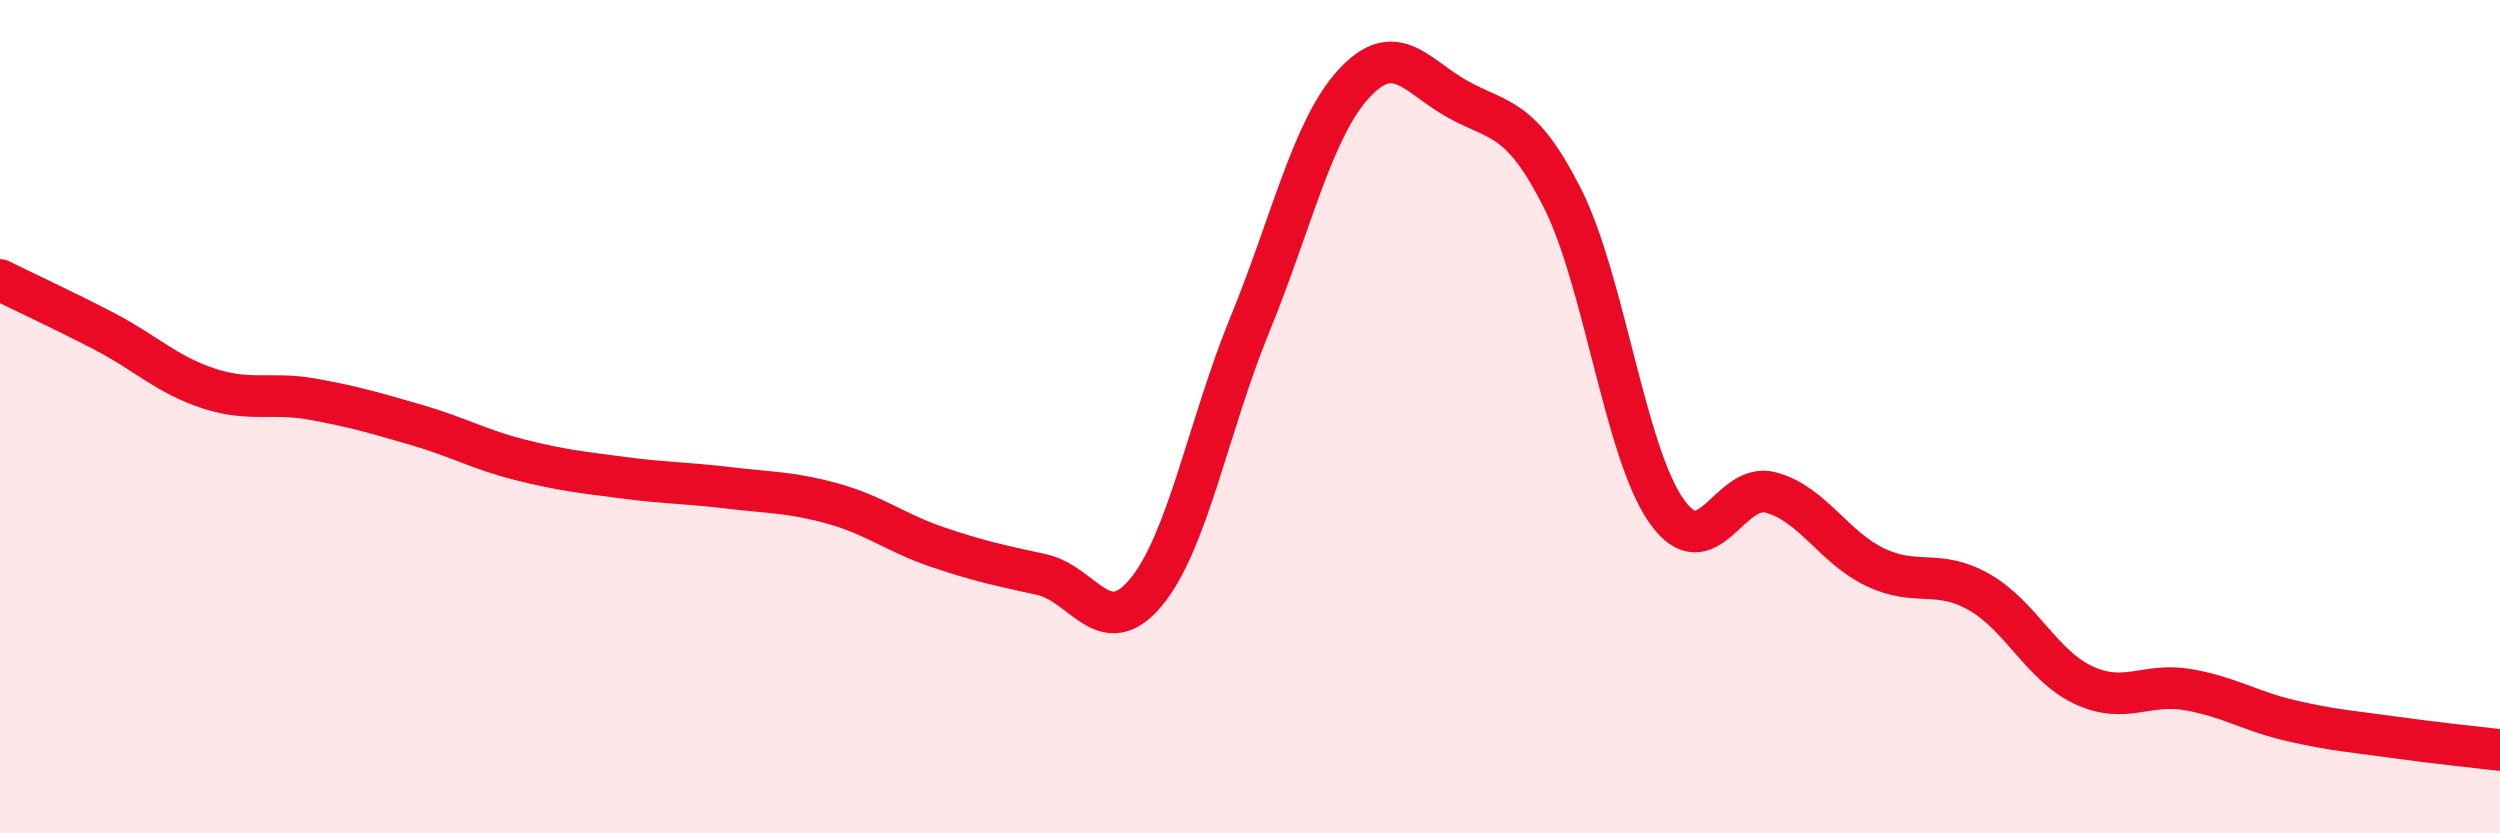 
    <svg width="60" height="20" viewBox="0 0 60 20" xmlns="http://www.w3.org/2000/svg">
      <path
        d="M 0,6.72 C 0.5,6.97 1.5,7.43 2.5,7.95 C 3.5,8.47 4,8.99 5,9.32 C 6,9.65 6.5,9.4 7.5,9.58 C 8.5,9.76 9,9.91 10,10.2 C 11,10.49 11.5,10.79 12.5,11.04 C 13.5,11.29 14,11.34 15,11.47 C 16,11.6 16.5,11.59 17.5,11.71 C 18.5,11.83 19,11.81 20,12.09 C 21,12.37 21.5,12.79 22.5,13.13 C 23.5,13.47 24,13.57 25,13.79 C 26,14.01 26.5,15.42 27.5,14.22 C 28.5,13.02 29,10.22 30,7.78 C 31,5.34 31.5,3.08 32.5,2 C 33.5,0.92 34,1.84 35,2.39 C 36,2.94 36.5,2.78 37.5,4.76 C 38.5,6.74 39,10.86 40,12.27 C 41,13.68 41.5,11.55 42.5,11.82 C 43.5,12.09 44,13.13 45,13.61 C 46,14.09 46.5,13.64 47.5,14.21 C 48.5,14.78 49,15.97 50,16.44 C 51,16.91 51.5,16.38 52.5,16.55 C 53.5,16.72 54,17.07 55,17.3 C 56,17.53 56.5,17.56 57.5,17.7 C 58.5,17.84 59.5,17.94 60,18L60 20L0 20Z"
        fill="#EB0A25"
        opacity="0.1"
        stroke-linecap="round"
        stroke-linejoin="round"
      />
      <path
        d="M 0,6.72 C 0.5,6.97 1.5,7.43 2.5,7.95 C 3.5,8.47 4,8.99 5,9.32 C 6,9.65 6.5,9.4 7.5,9.58 C 8.5,9.76 9,9.91 10,10.2 C 11,10.49 11.5,10.79 12.5,11.04 C 13.5,11.29 14,11.34 15,11.47 C 16,11.6 16.5,11.59 17.5,11.71 C 18.5,11.83 19,11.81 20,12.09 C 21,12.37 21.5,12.79 22.5,13.13 C 23.5,13.47 24,13.57 25,13.79 C 26,14.01 26.5,15.42 27.5,14.22 C 28.5,13.02 29,10.22 30,7.78 C 31,5.34 31.5,3.08 32.5,2 C 33.5,0.92 34,1.84 35,2.39 C 36,2.94 36.5,2.78 37.5,4.76 C 38.5,6.74 39,10.86 40,12.27 C 41,13.68 41.5,11.55 42.5,11.82 C 43.5,12.09 44,13.13 45,13.61 C 46,14.09 46.5,13.64 47.5,14.21 C 48.5,14.78 49,15.97 50,16.44 C 51,16.91 51.5,16.38 52.5,16.55 C 53.5,16.72 54,17.07 55,17.3 C 56,17.53 56.5,17.56 57.5,17.7 C 58.5,17.84 59.5,17.94 60,18"
        stroke="#EB0A25"
        stroke-width="1"
        fill="none"
        stroke-linecap="round"
        stroke-linejoin="round"
      />
    </svg>
  